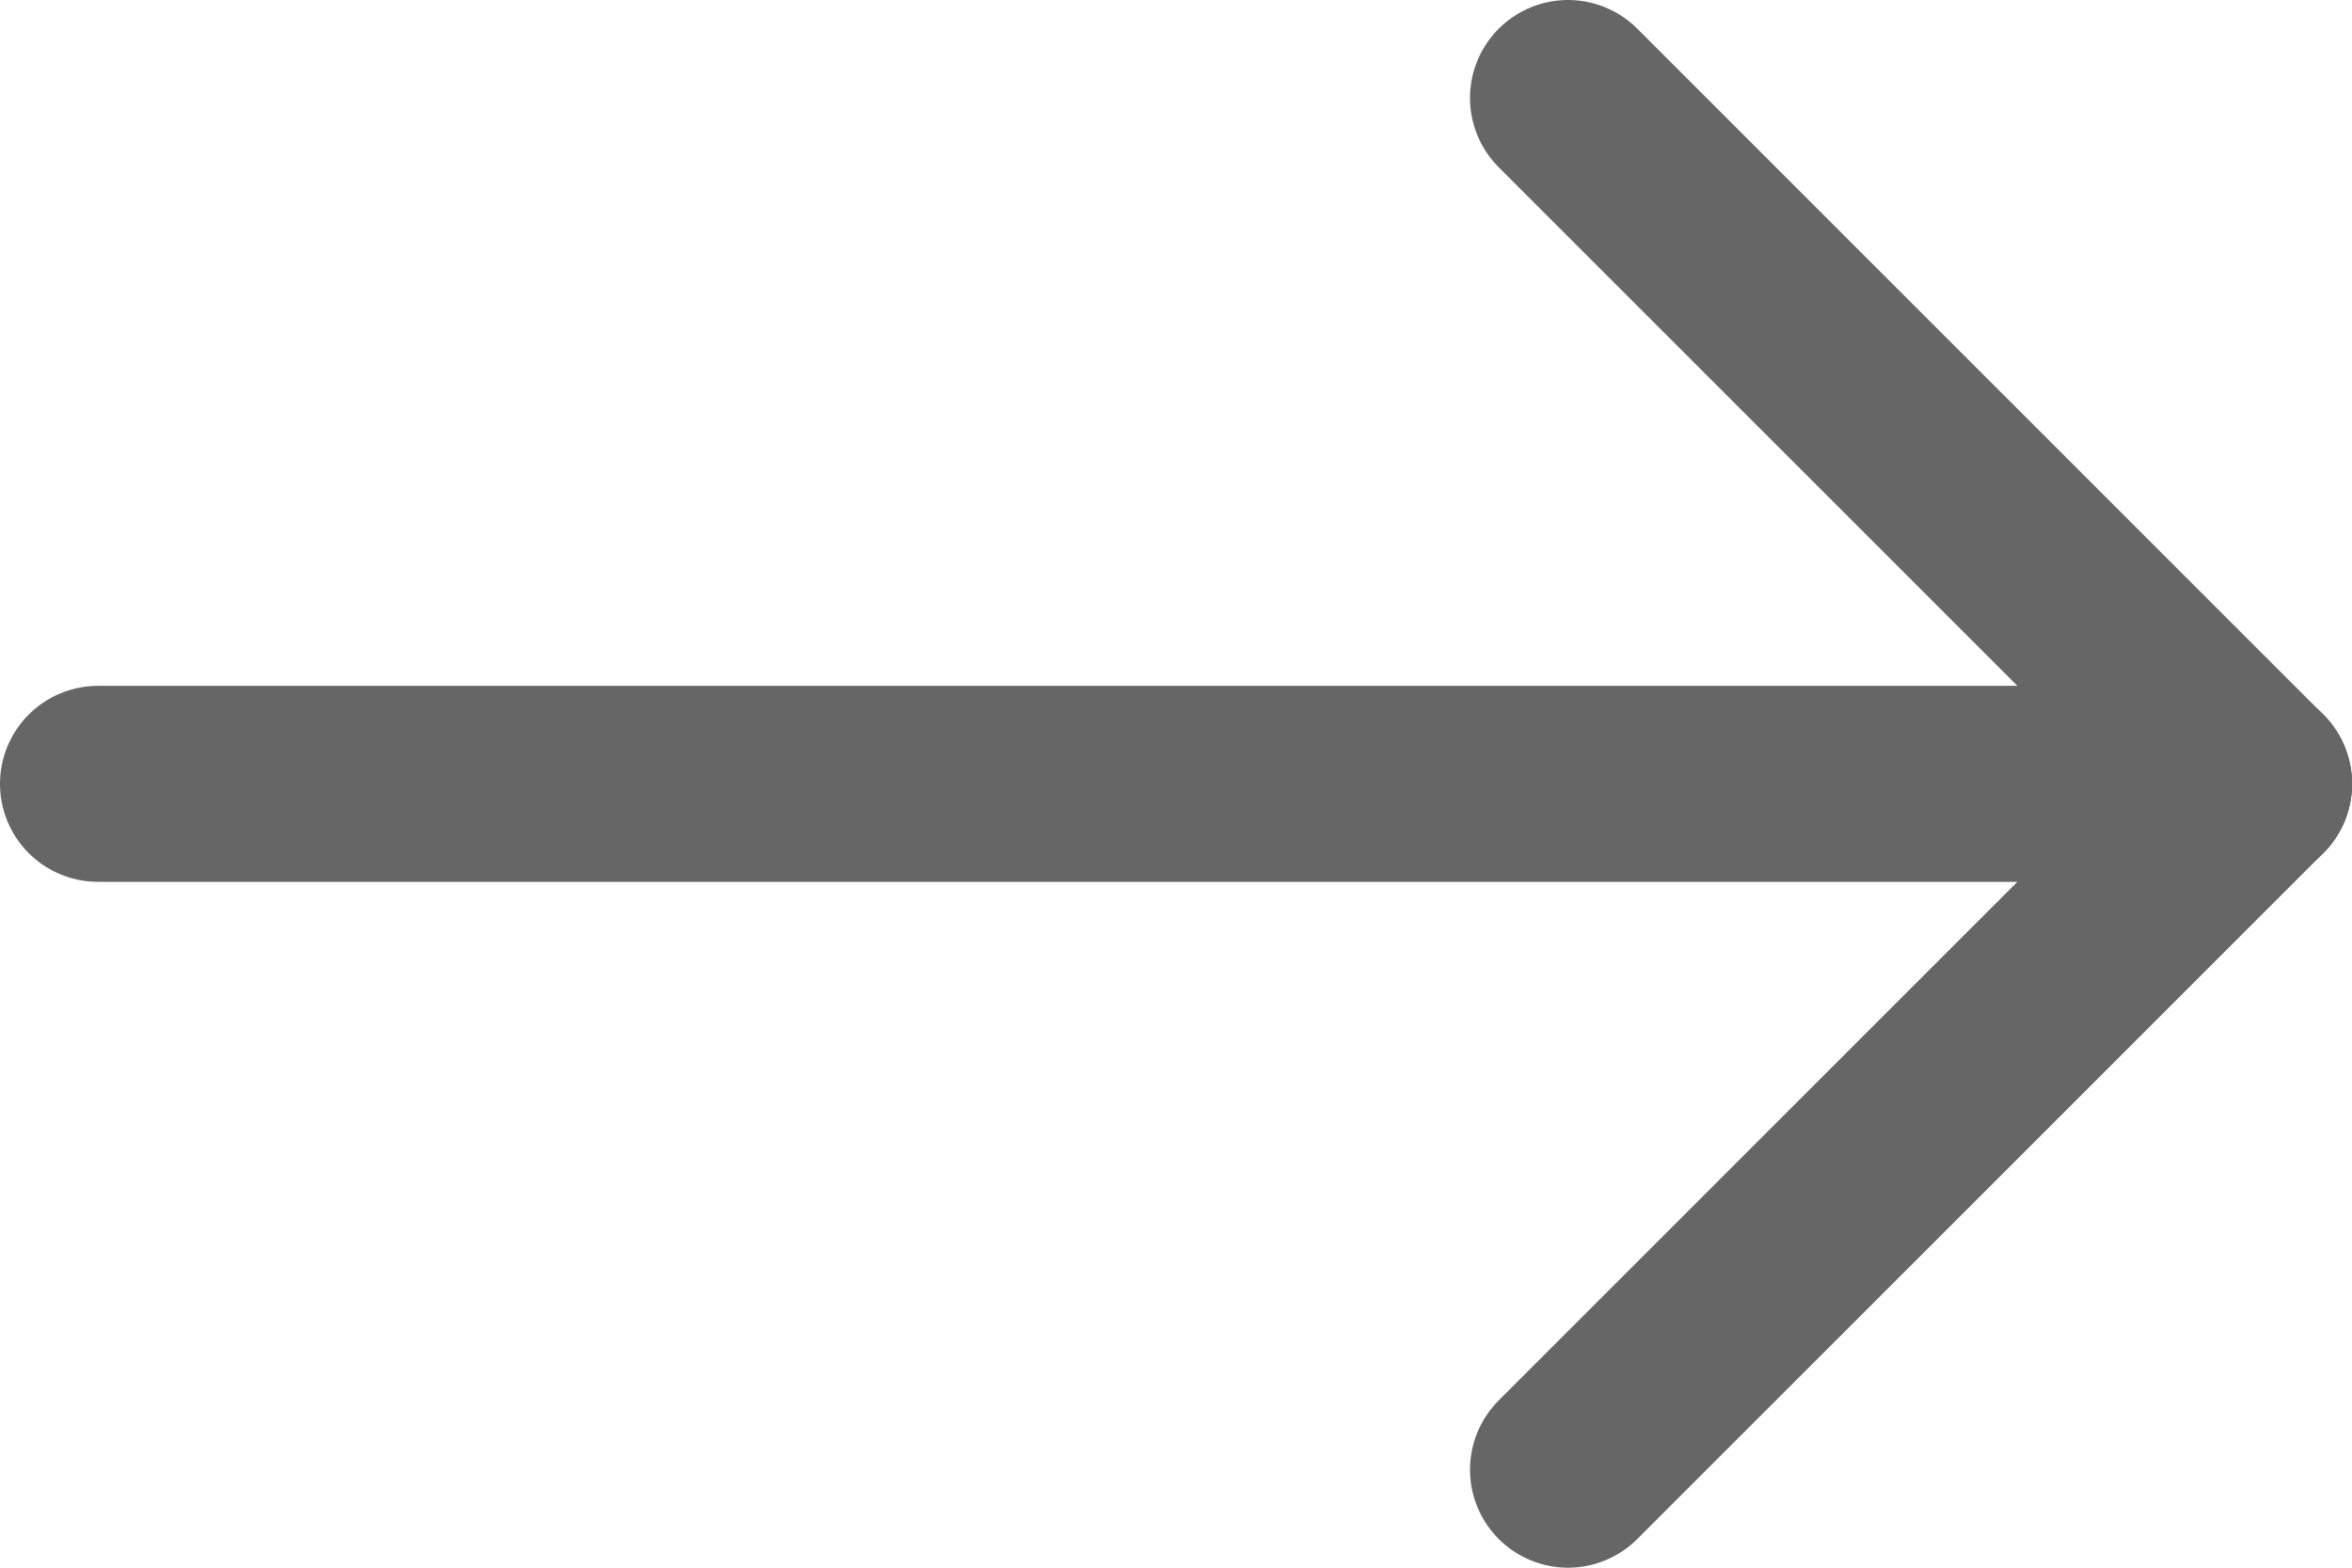 <?xml version="1.0" encoding="utf-8"?>
<!-- Generator: Adobe Illustrator 27.1.0, SVG Export Plug-In . SVG Version: 6.00 Build 0)  -->
<svg version="1.1" id="Layer_1" xmlns="http://www.w3.org/2000/svg" xmlns:xlink="http://www.w3.org/1999/xlink" x="0px" y="0px"
	 viewBox="0 0 24 16" style="enable-background:new 0 0 24 16;" xml:space="preserve">
<style type="text/css">
	.st0{fill:none;stroke:#666666;stroke-width:2;stroke-linecap:round;stroke-linejoin:round;stroke-miterlimit:10;}
</style>
<line class="st0" x1="1" y1="8" x2="23" y2="8"/>
<line class="st0" x1="16" y1="1" x2="23" y2="8"/>
<line class="st0" x1="16" y1="15" x2="23" y2="8"/>
</svg>
